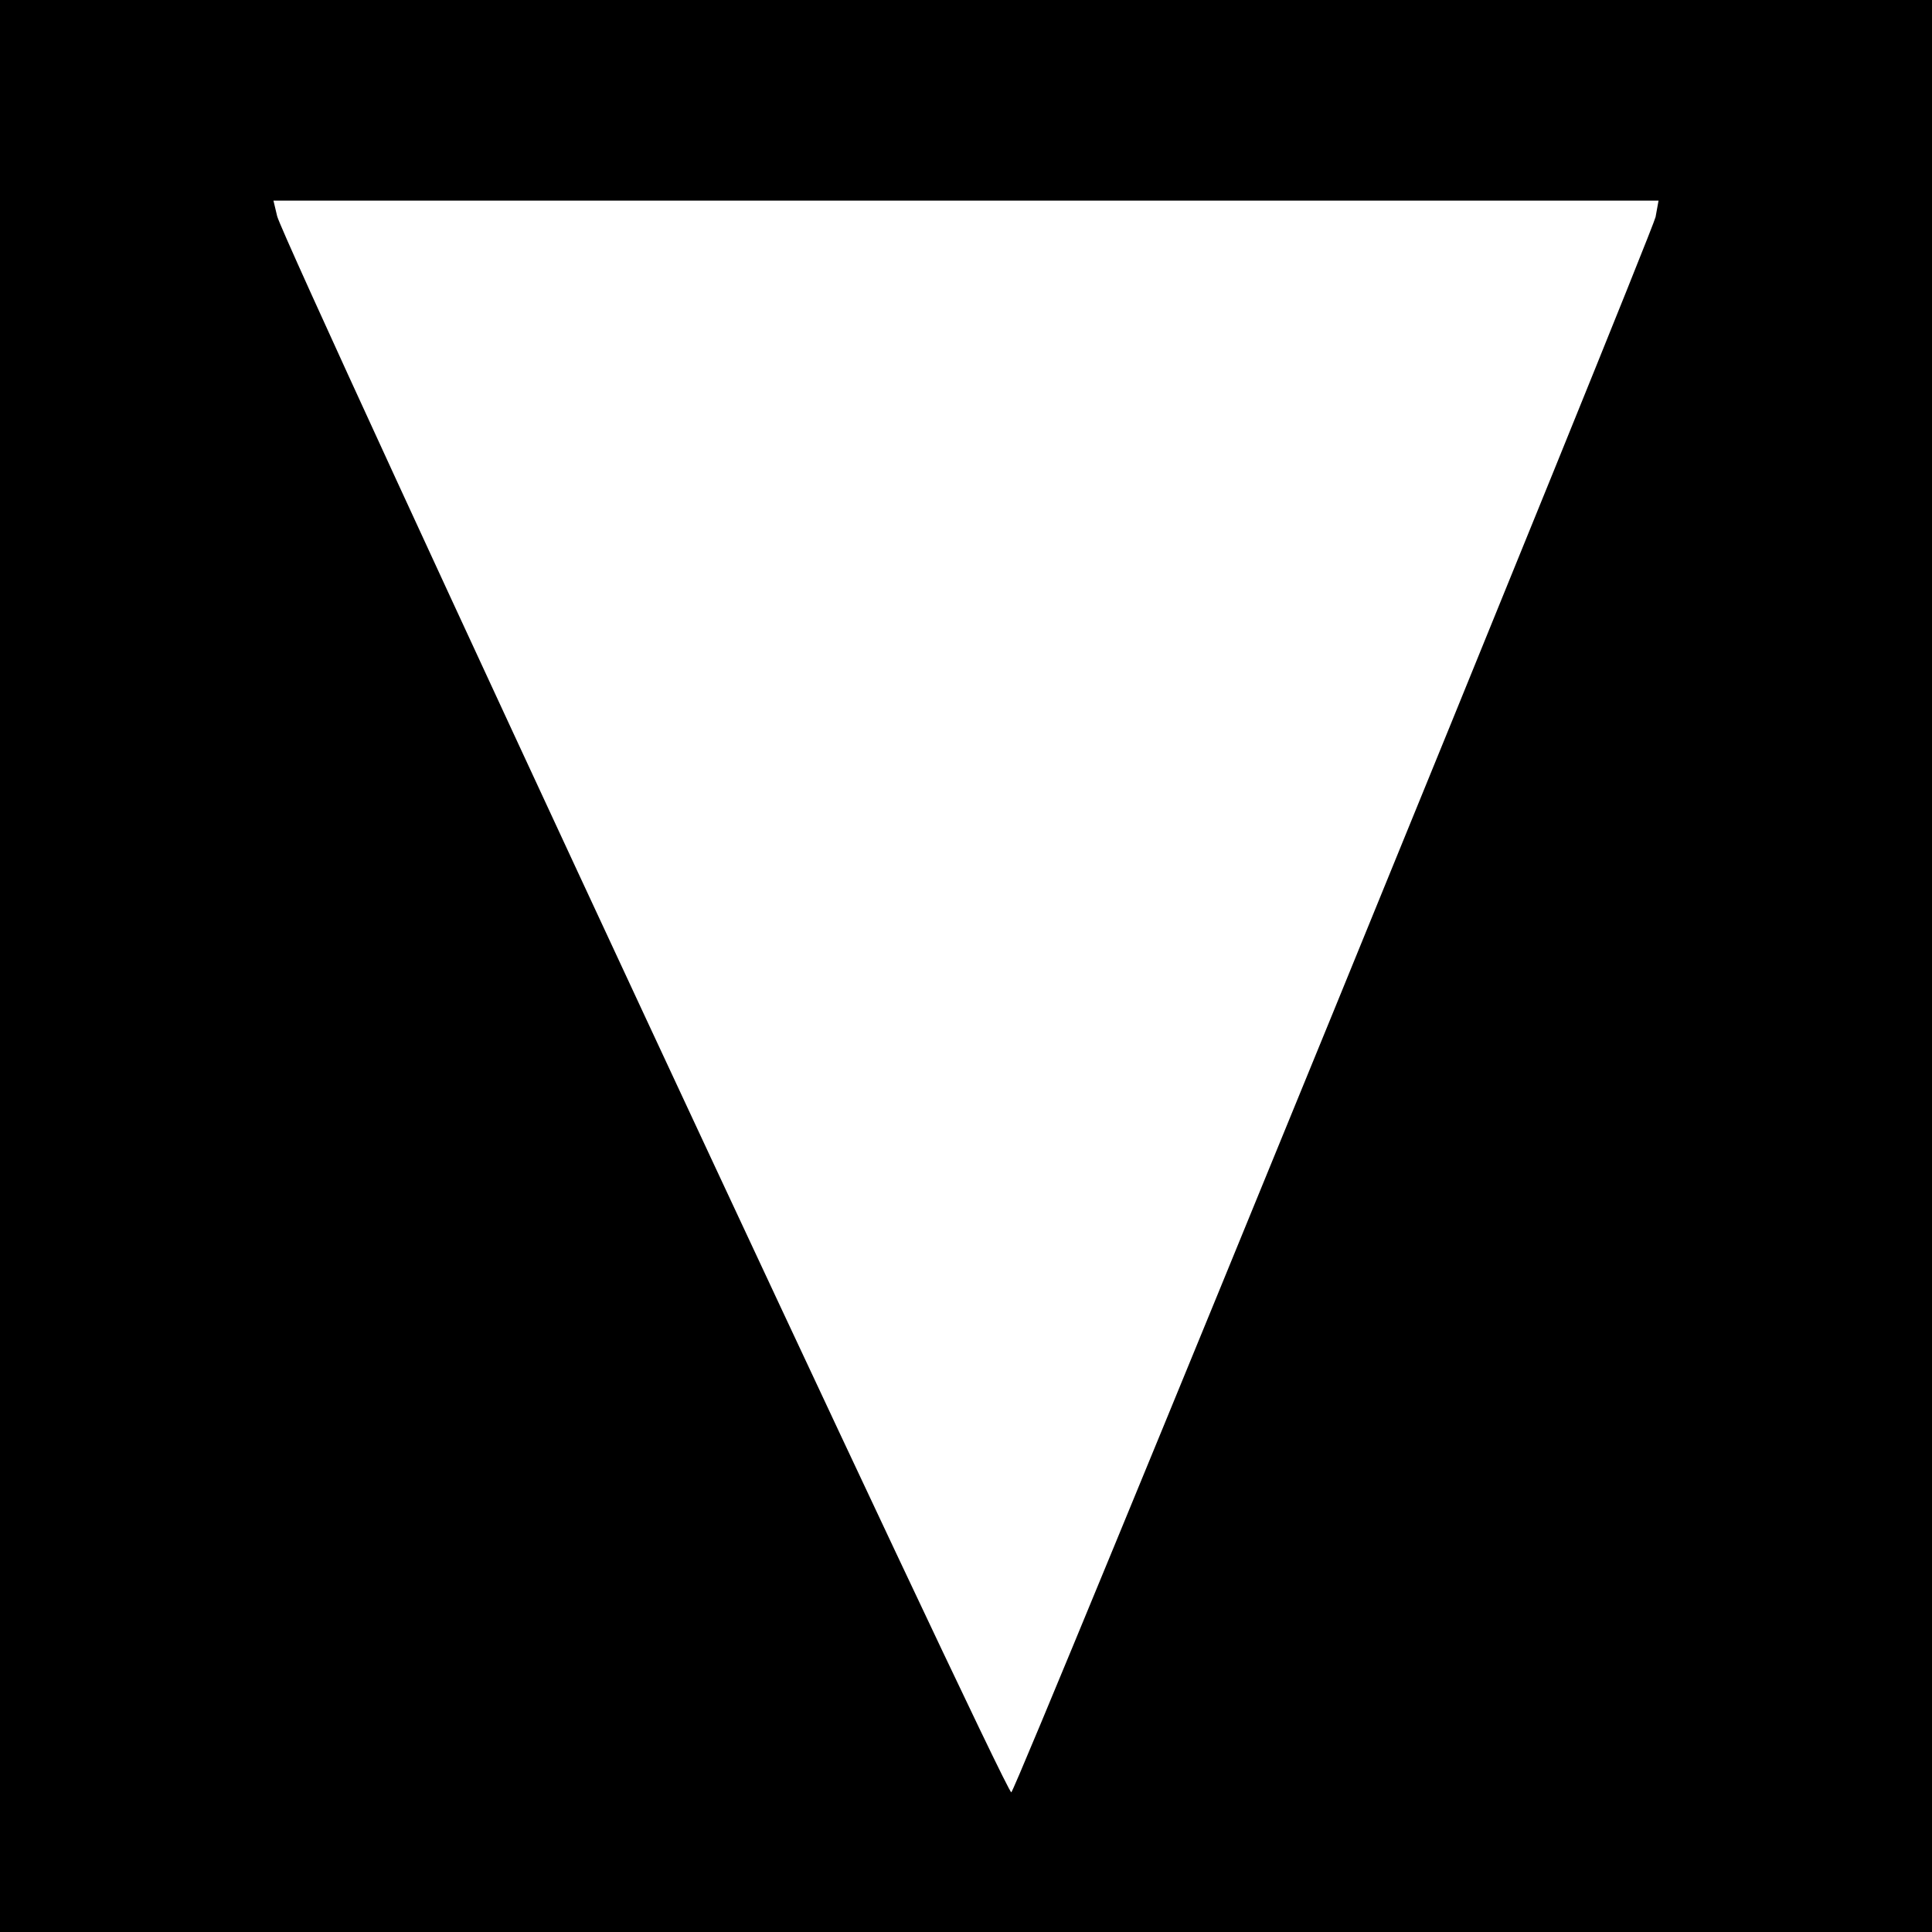 <svg version="1" xmlns="http://www.w3.org/2000/svg" width="346.667" height="346.667" viewBox="0 0 260 260"><path d="M0 130v130h260V0H0v130zM222.8 29.2c-.6 2.6-85.7 210.9-86.7 212-.6.7-97.6-207.7-98.8-212.1l-.5-2.1h186.4l-.4 2.2z"/></svg>